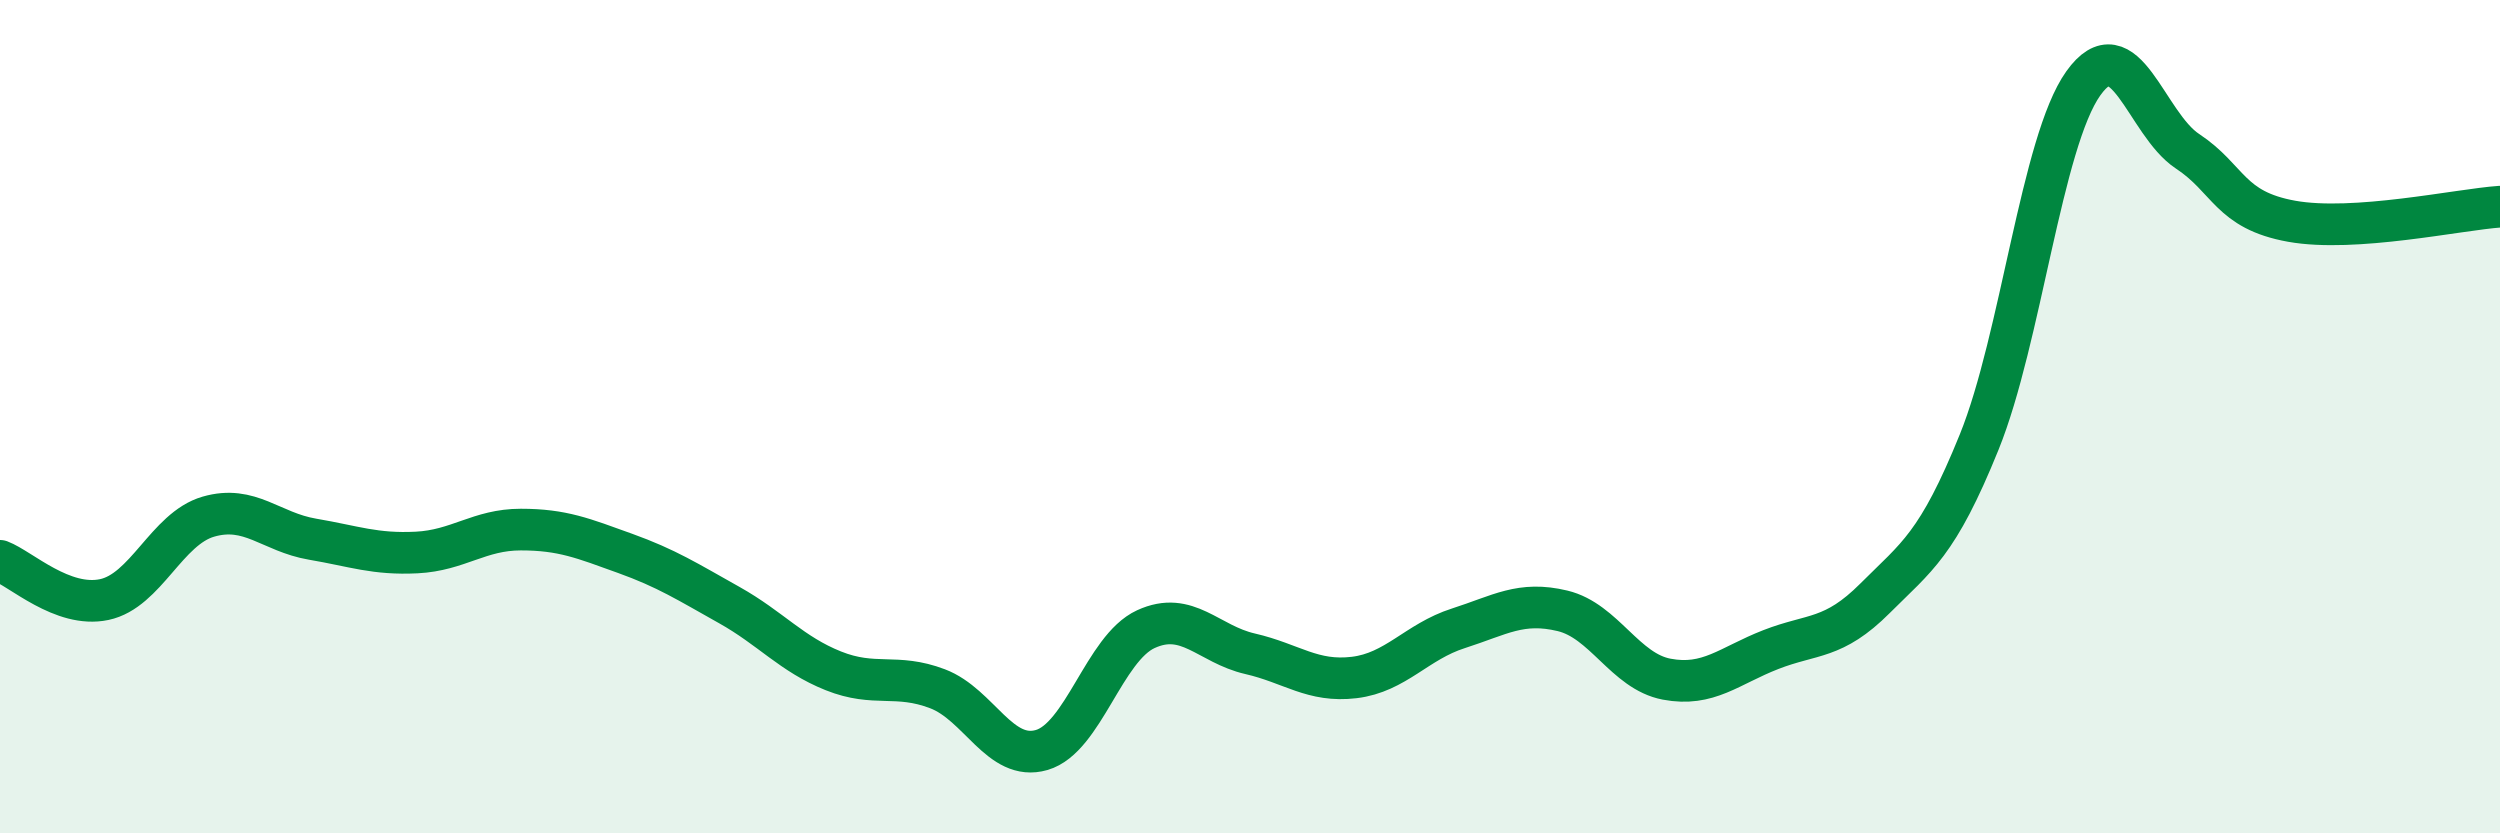 
    <svg width="60" height="20" viewBox="0 0 60 20" xmlns="http://www.w3.org/2000/svg">
      <path
        d="M 0,13.46 C 0.5,13.65 1.5,14.6 2.5,14.39 C 3.5,14.18 4,12.69 5,12.4 C 6,12.11 6.5,12.77 7.5,12.94 C 8.5,13.11 9,13.31 10,13.26 C 11,13.21 11.5,12.71 12.5,12.71 C 13.5,12.71 14,12.92 15,13.28 C 16,13.64 16.5,13.96 17.5,14.52 C 18.5,15.08 19,15.7 20,16.1 C 21,16.5 21.5,16.15 22.5,16.53 C 23.5,16.91 24,18.29 25,18 C 26,17.71 26.5,15.56 27.5,15.1 C 28.5,14.64 29,15.46 30,15.69 C 31,15.92 31.5,16.38 32.5,16.26 C 33.5,16.14 34,15.4 35,15.08 C 36,14.76 36.5,14.42 37.5,14.66 C 38.5,14.9 39,16.11 40,16.3 C 41,16.49 41.5,15.98 42.5,15.59 C 43.5,15.2 44,15.36 45,14.36 C 46,13.36 46.5,13.08 47.5,10.61 C 48.5,8.14 49,3.4 50,2 C 51,0.6 51.5,2.97 52.5,3.63 C 53.5,4.29 53.5,5.04 55,5.31 C 56.5,5.58 59,5.03 60,4.96L60 20L0 20Z"
        fill="#008740"
        opacity="0.1"
        stroke-linecap="round"
        stroke-linejoin="round"
      />
      <path
        d="M 0,13.46 C 0.5,13.65 1.5,14.6 2.5,14.39 C 3.5,14.18 4,12.69 5,12.4 C 6,12.11 6.5,12.77 7.5,12.94 C 8.5,13.11 9,13.31 10,13.26 C 11,13.21 11.5,12.71 12.5,12.71 C 13.5,12.71 14,12.92 15,13.28 C 16,13.64 16.5,13.96 17.5,14.52 C 18.5,15.08 19,15.7 20,16.1 C 21,16.5 21.5,16.15 22.5,16.53 C 23.5,16.91 24,18.29 25,18 C 26,17.71 26.5,15.56 27.5,15.1 C 28.5,14.64 29,15.46 30,15.69 C 31,15.92 31.5,16.38 32.5,16.26 C 33.5,16.14 34,15.4 35,15.08 C 36,14.76 36.5,14.42 37.5,14.66 C 38.5,14.9 39,16.11 40,16.3 C 41,16.49 41.5,15.98 42.5,15.59 C 43.5,15.2 44,15.36 45,14.36 C 46,13.36 46.5,13.08 47.5,10.61 C 48.5,8.14 49,3.4 50,2 C 51,0.6 51.5,2.97 52.5,3.63 C 53.5,4.29 53.5,5.04 55,5.31 C 56.5,5.58 59,5.03 60,4.96"
        stroke="#008740"
        stroke-width="1"
        fill="none"
        stroke-linecap="round"
        stroke-linejoin="round"
      />
    </svg>
  